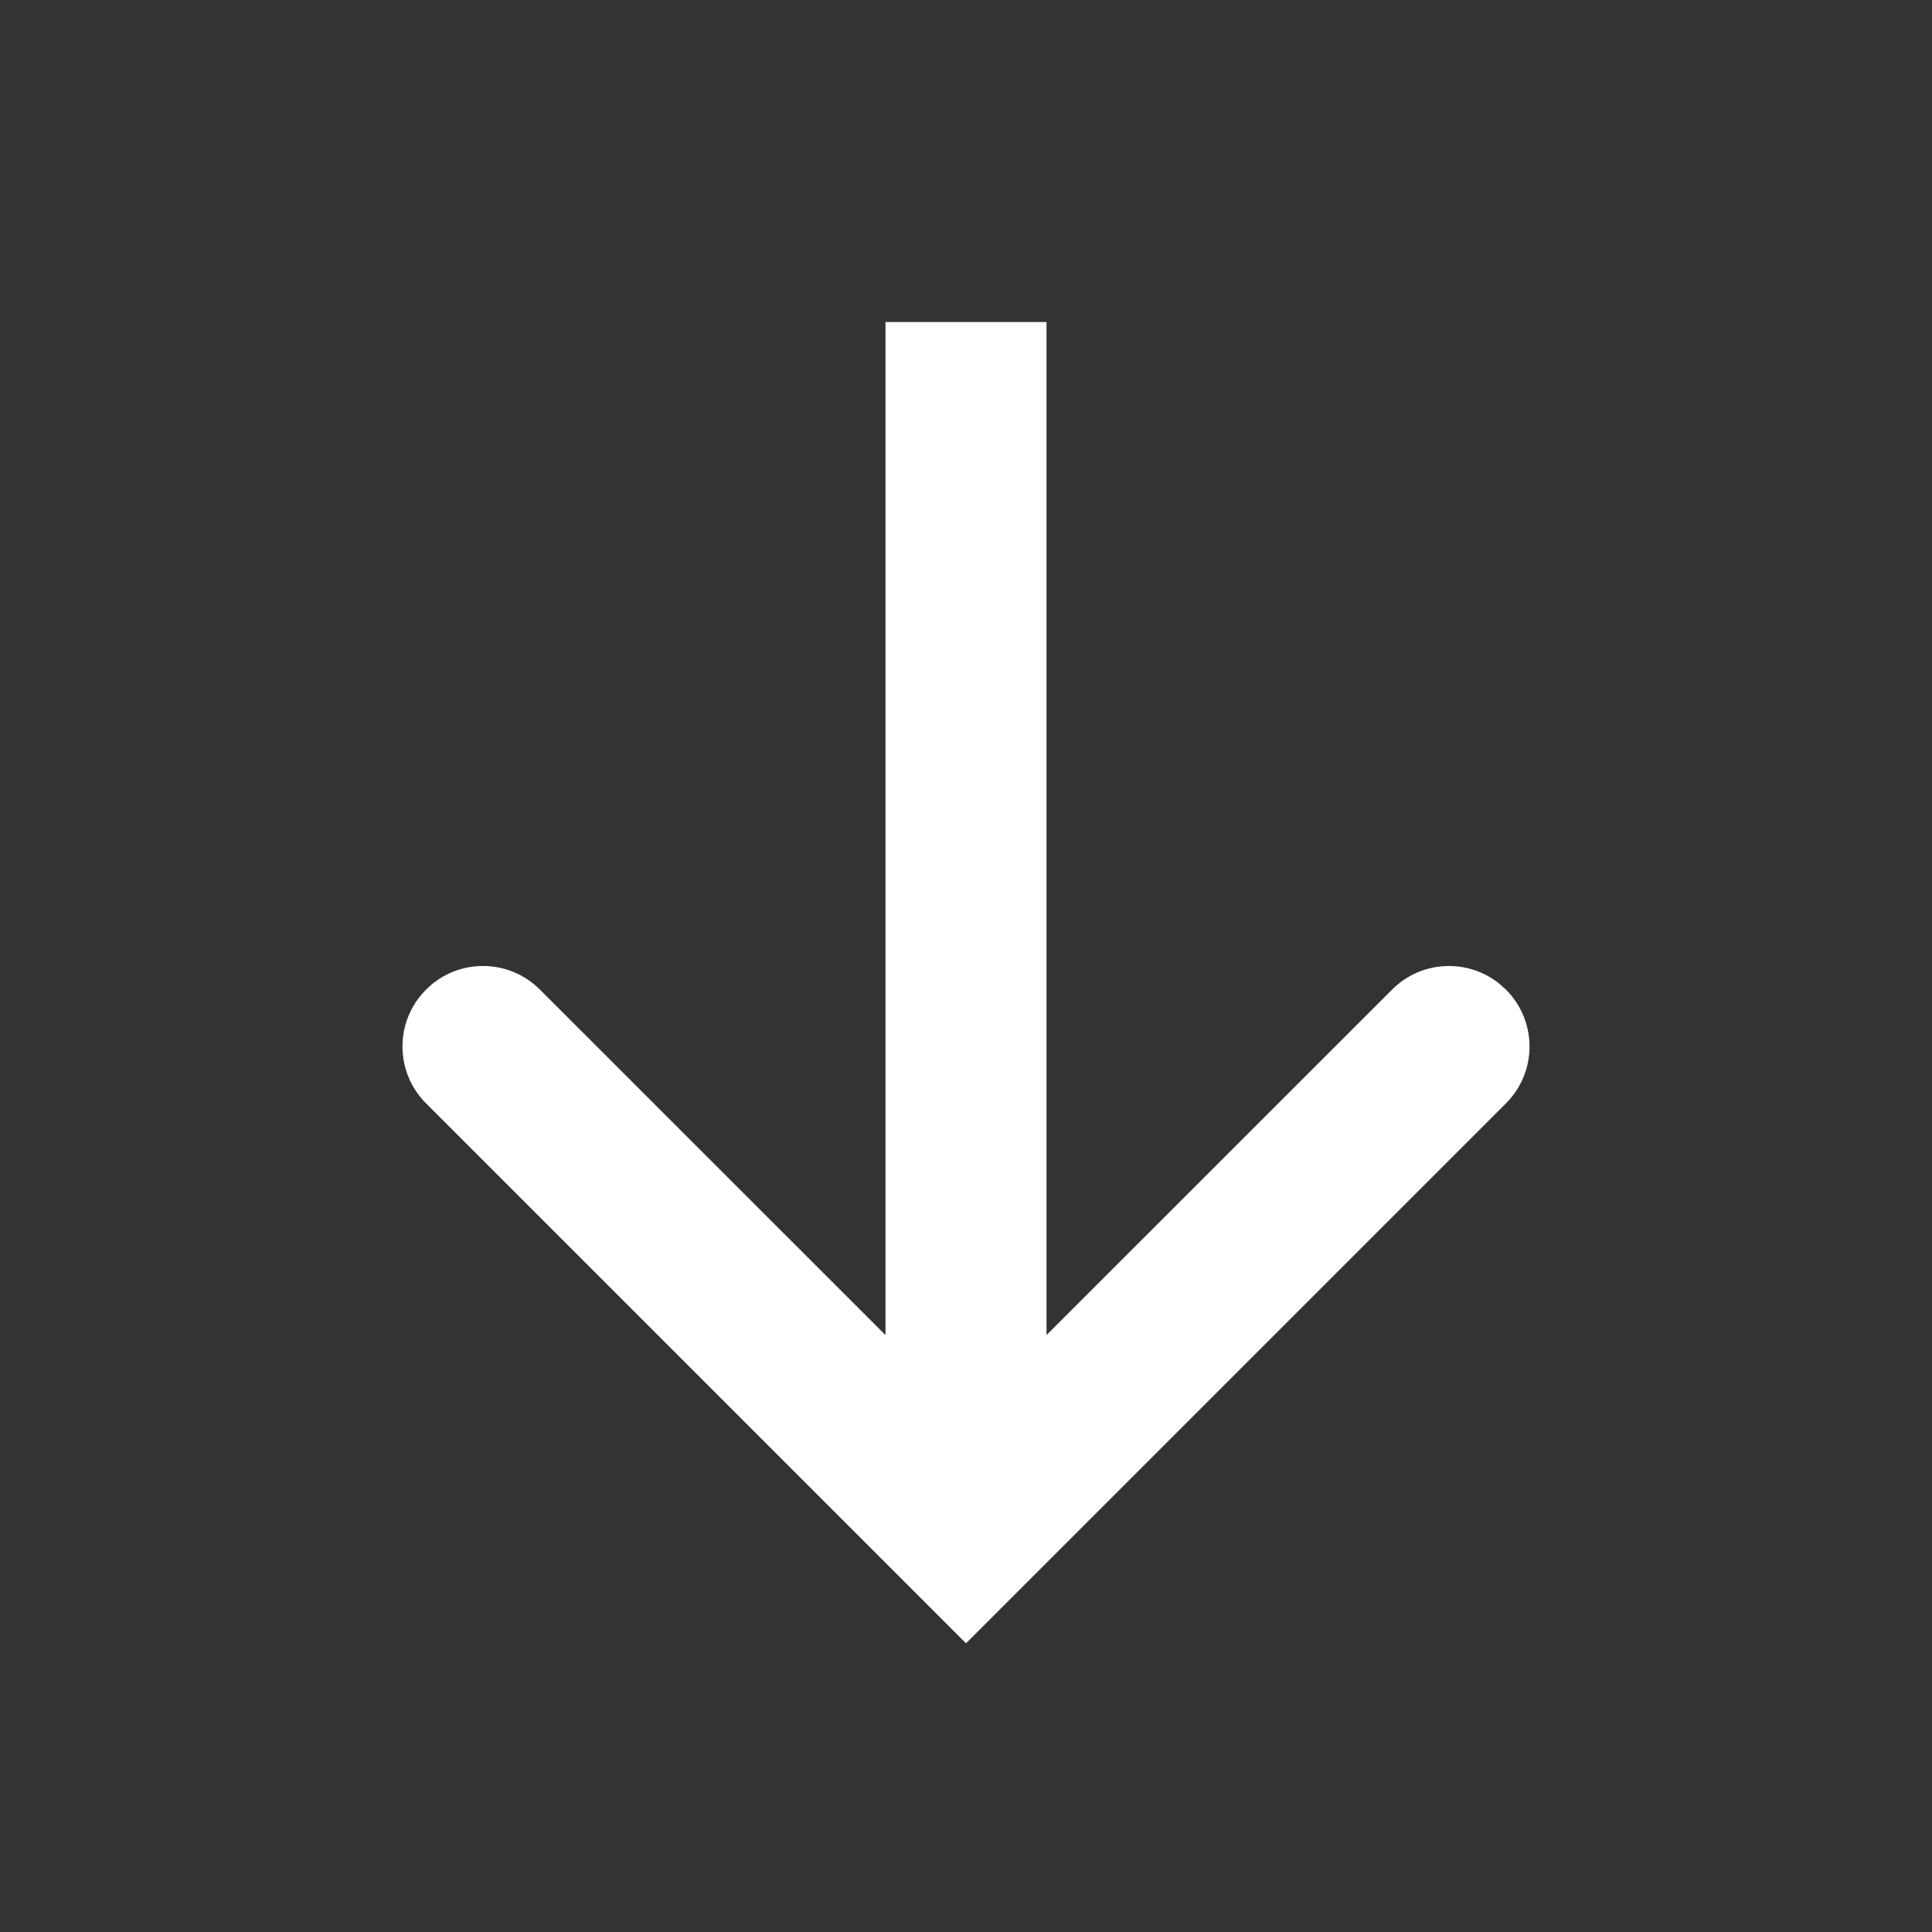 <svg xmlns="http://www.w3.org/2000/svg" width="24" height="24" viewBox="0 0 24 24"><rect x="0" y="0" width="24" height="24" fill="#333333" stroke="none"/><path fill="#FFF" d="M13,4 L13,16.585 L17.293,12.293 C17.653,11.932 18.221,11.905 18.613,12.21 L18.707,12.293 C19.098,12.683 19.098,13.317 18.707,13.707 L12,20.414 L11.293,19.707 L5.293,13.707 C4.902,13.317 4.902,12.683 5.293,12.293 C5.683,11.902 6.317,11.902 6.707,12.293 L11,16.585 L11,4 L13,4 Z"/></svg>